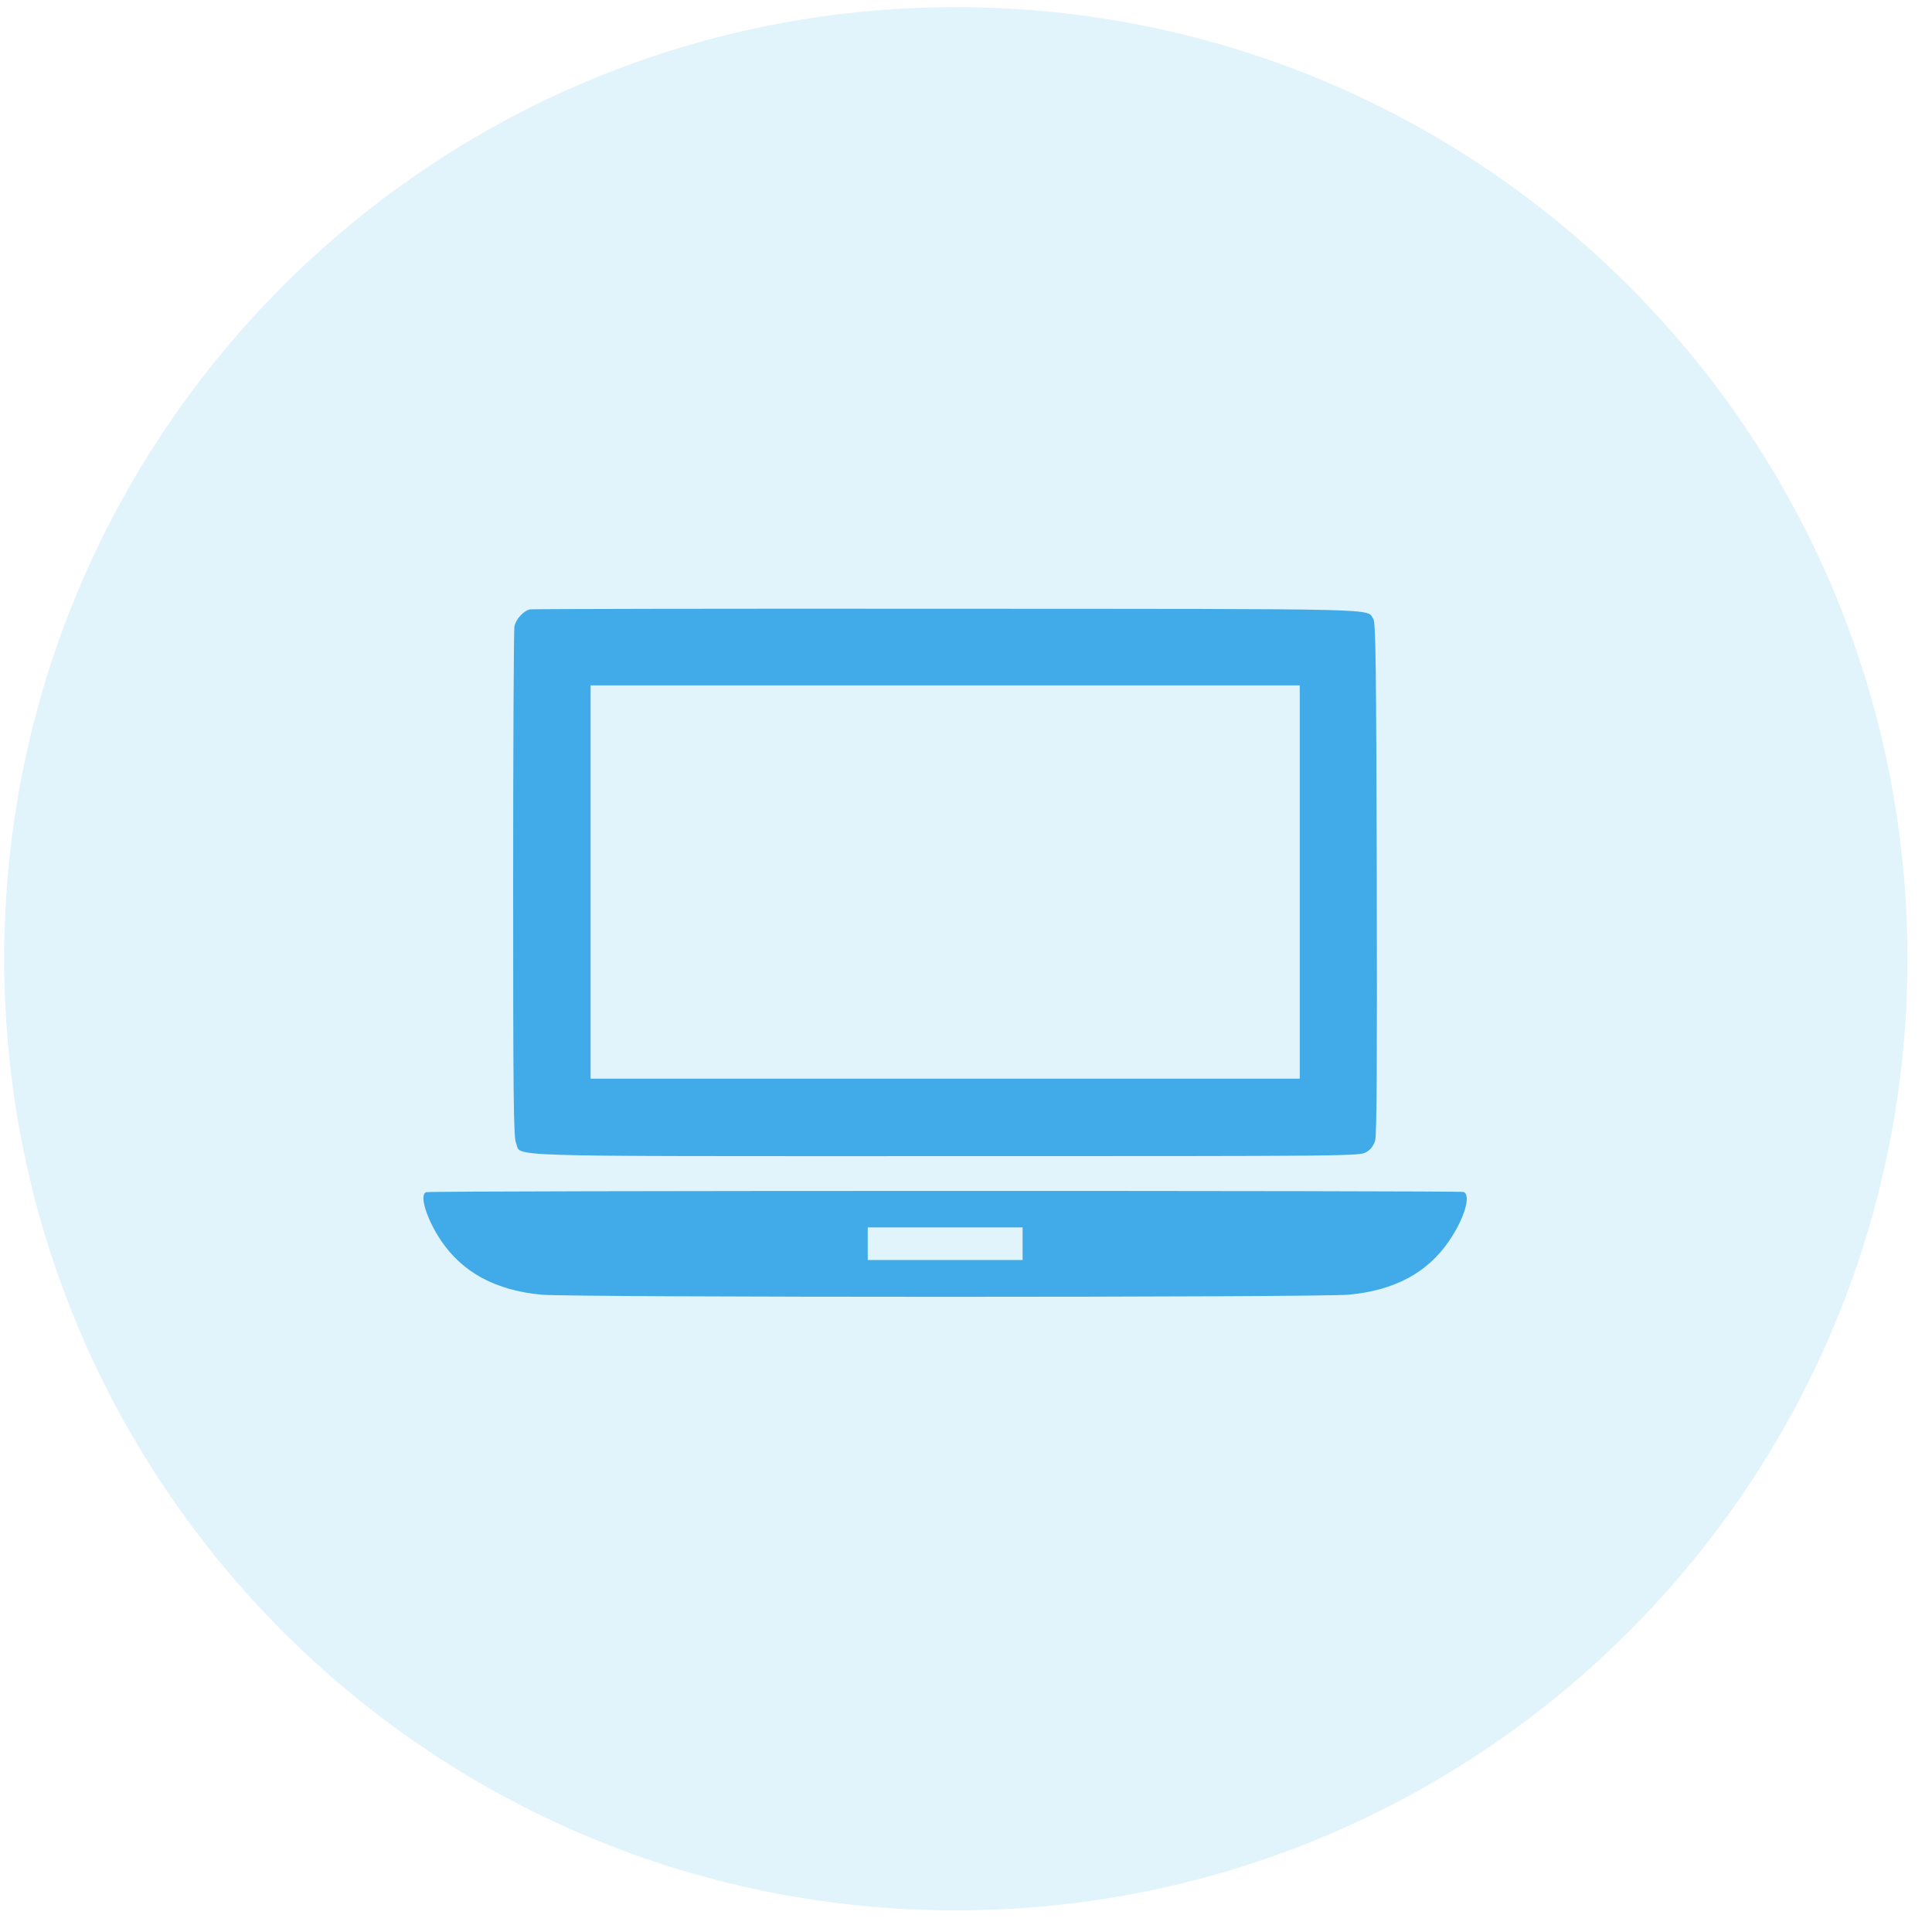 <svg width="73" height="73" viewBox="0 0 73 73" fill="none" xmlns="http://www.w3.org/2000/svg">
<path d="M0.16 36.227C0.16 16.369 16.258 0.271 36.116 0.271C55.974 0.271 72.072 16.369 72.072 36.227C72.072 56.085 55.974 72.183 36.116 72.183C16.258 72.183 0.16 56.085 0.16 36.227Z" fill="#6BC3EB" fill-opacity="0.2"/>
<path d="M20.029 23.025C19.79 23.071 19.489 23.394 19.436 23.672C19.413 23.81 19.389 28.191 19.389 33.42C19.389 41.45 19.405 42.96 19.497 43.183C19.728 43.722 18.373 43.684 35.728 43.684C51.105 43.684 51.39 43.684 51.629 43.529C51.79 43.437 51.906 43.283 51.96 43.091C52.021 42.883 52.037 40.018 52.021 33.173C51.998 25.088 51.983 23.525 51.89 23.387C51.621 22.986 52.63 23.009 35.828 23.002C27.228 22.994 20.121 23.009 20.029 23.025ZM49.111 33.327V40.758H35.713H22.315V33.327V25.897H35.713H49.111V33.327Z" fill="#40ABE8"/>
<path d="M16.102 45.046C15.832 45.146 16.125 46.078 16.671 46.886C17.488 48.088 18.735 48.758 20.46 48.919C21.569 49.027 49.858 49.027 50.967 48.919C52.691 48.758 53.939 48.088 54.755 46.886C55.332 46.039 55.594 45.154 55.301 45.038C55.155 44.984 16.24 44.984 16.102 45.046ZM38.639 46.994V47.61H35.713H32.787V46.994V46.378H35.713H38.639V46.994Z" fill="#40ABE8"/>
</svg>
